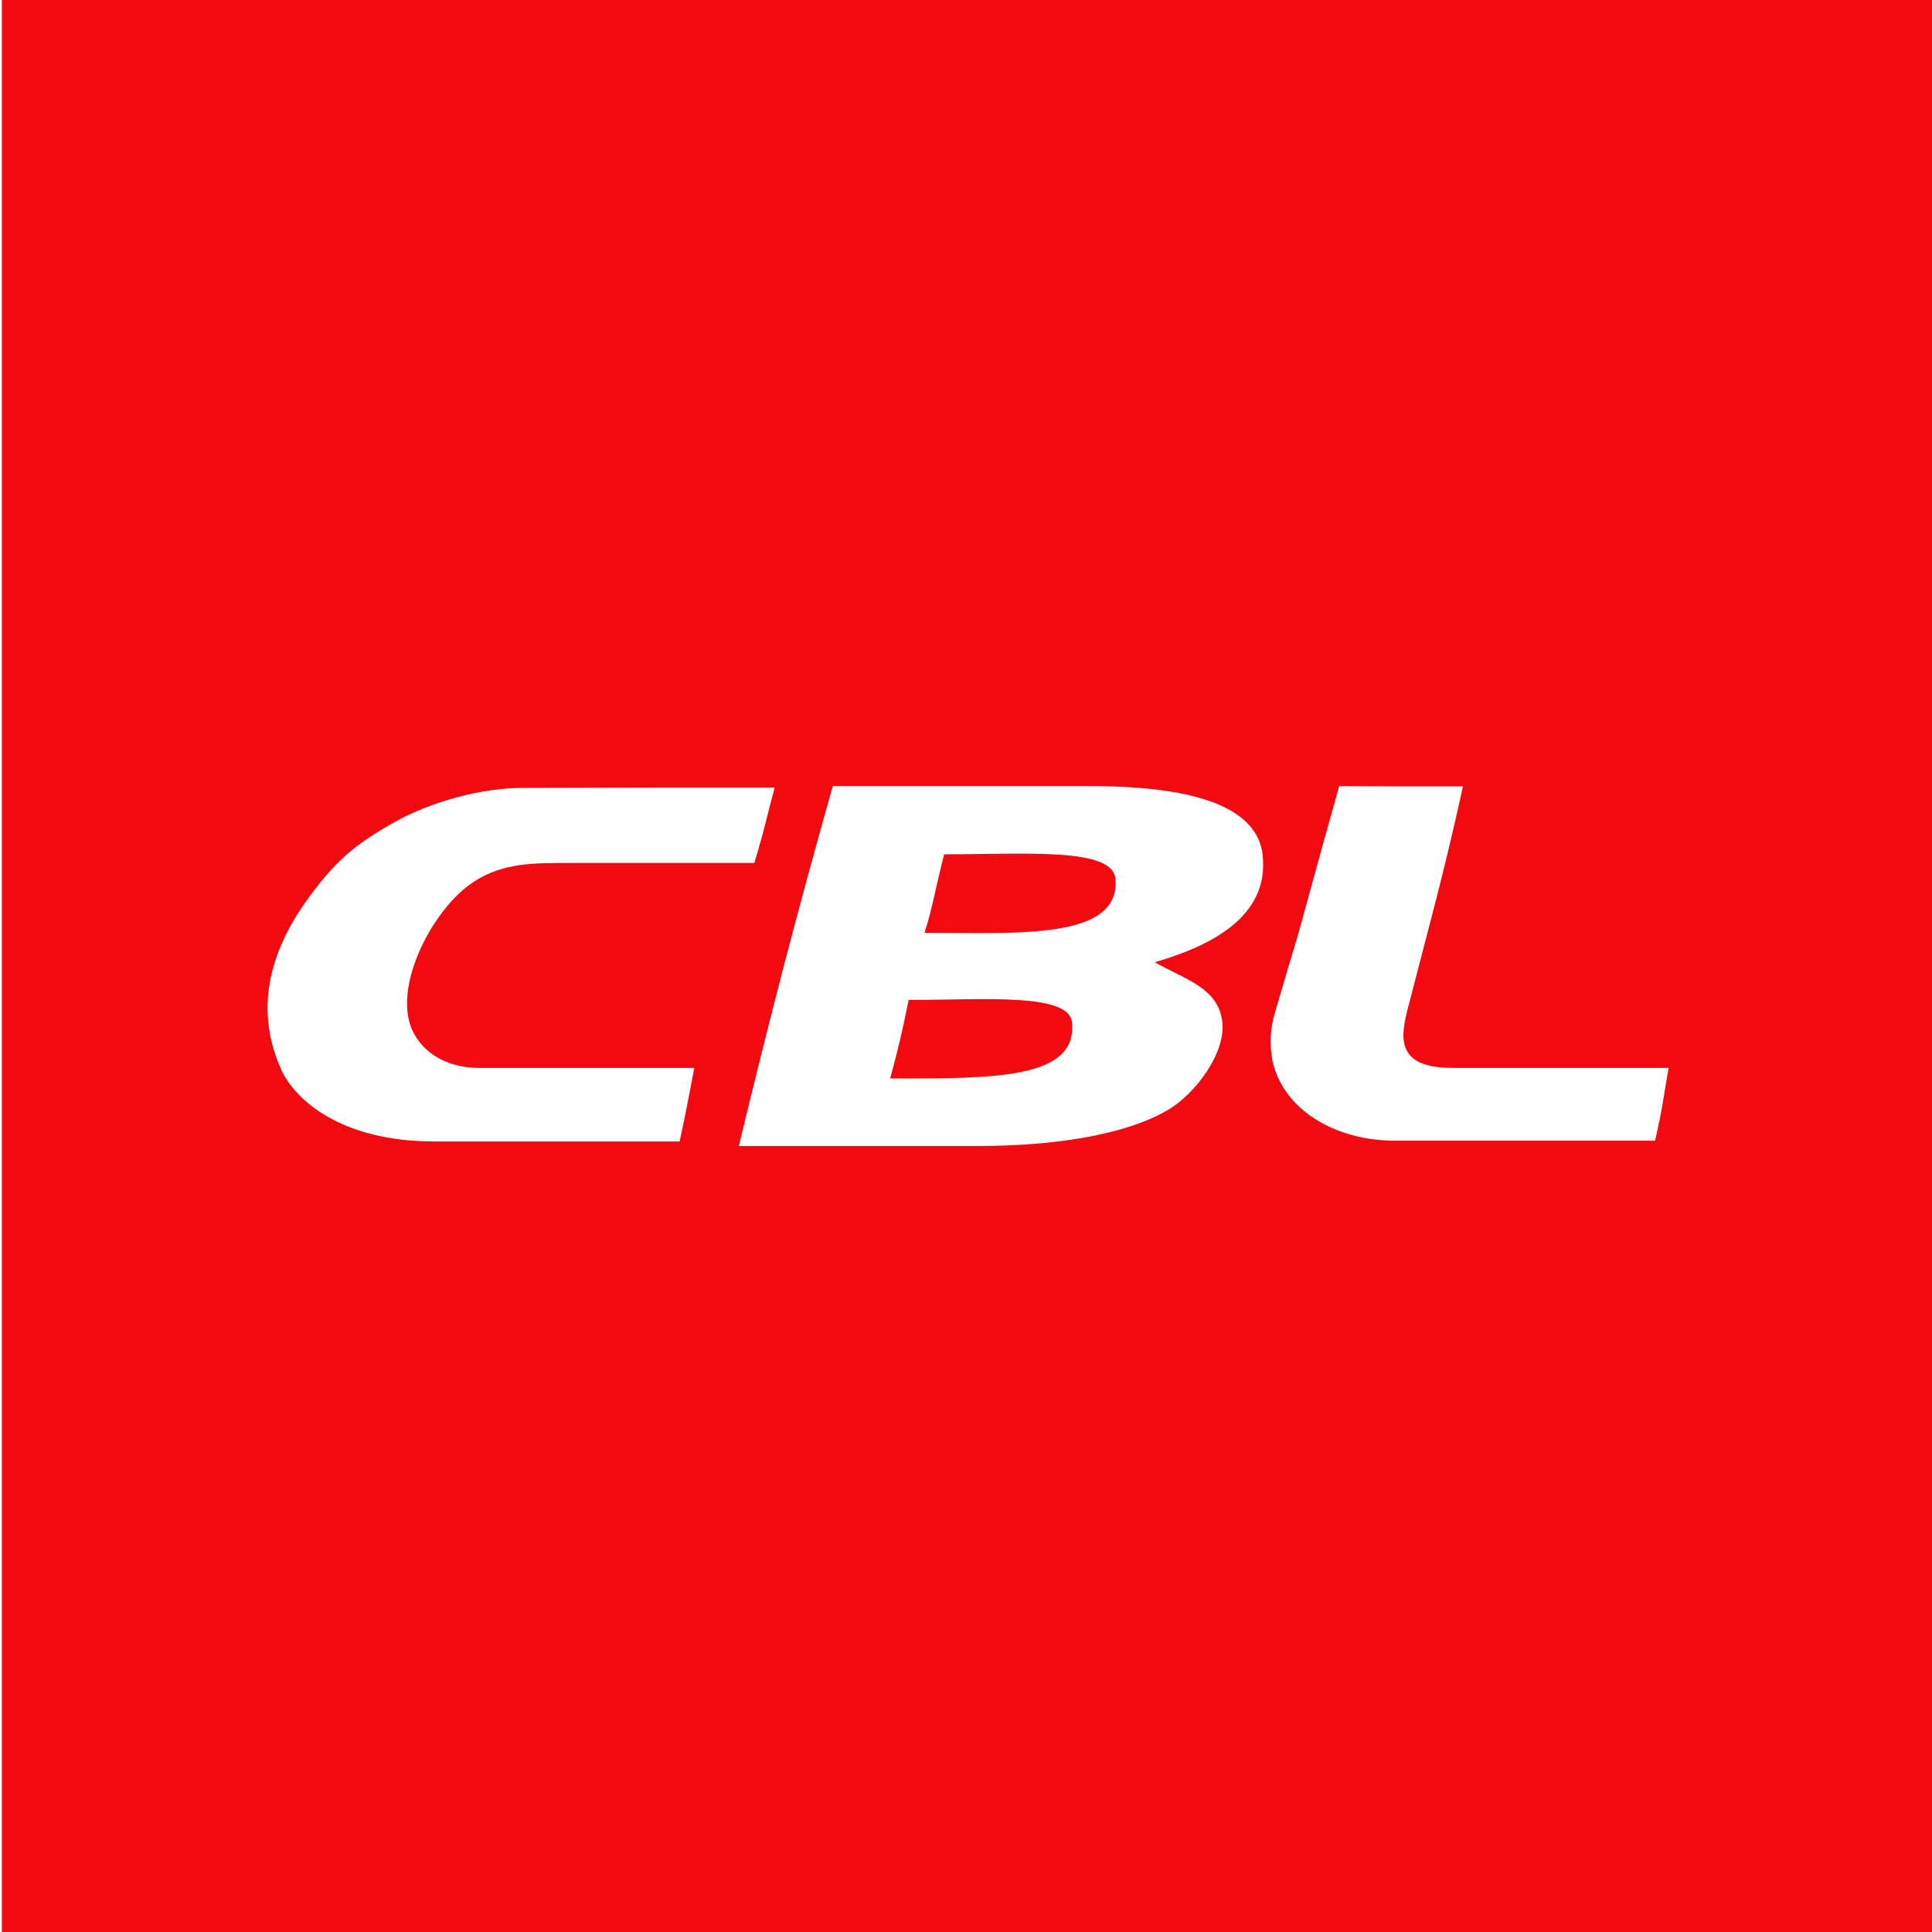 <?xml version="1.0" encoding="utf-8"?>
<!-- Generator: Adobe Illustrator 21.0.2, SVG Export Plug-In . SVG Version: 6.00 Build 0)  -->
<svg version="1.1" xmlns="http://www.w3.org/2000/svg" xmlns:xlink="http://www.w3.org/1999/xlink" x="0px" y="0px"
	 viewBox="0 0 512 512" style="enable-background:new 0 0 512 512;" xml:space="preserve">
<style type="text/css">
	.st0{fill:#FFFFFF;}
	.st1{fill:#F30A10;}
</style>
<g id="Layer_1">
	<rect class="st0" width="512" height="512"/>
</g>
<g id="Layer_2">
	<path class="st1" d="M512.5,0v512H0.5V0H512.5z"/>
	<path class="st0" d="M205.3,208.7c-2.3,8.4-2.4,10.1-5.4,20c-18.2,0-33.8,0-52.2,0c-9.9,0-16.9,1-23.6,6
		c-10.1,7.6-20,27.1-14.8,38.4c2.7,5.7,8.8,9.9,17.7,9.9c21.7,0,40.5,0,57,0c-1.5,7.6-1.8,9.8-3.9,19.5c-28.8,0-36.9,0-65,0
		c-24.8,0-36.9-11.1-40.5-18.9c-9.1-20,0.4-37.2,9.3-48.5c5.8-7.4,10.6-11.7,21.5-17.7c9.2-5,22.4-8.6,32.9-8.6
		C161.6,208.7,183.2,208.7,205.3,208.7z"/>
	<path class="st0" d="M306,255c8.4,4.7,16.7,6.8,17.9,15.6c1.1,8.7-7.5,19.4-14,23.3c-11.2,6.8-30.3,9.8-50.7,9.8
		c-23.3,0-41.6,0-63.4,0c7.9-32.8,15.1-60.7,24.9-95.4c20.2,0,41.8,0,67.2,0c19.9,0,44.8,2.4,46.7,18.2
		C336.5,243.1,320.5,250.8,306,255z M245,247.2c24.5,0,52,2,50.6-14.3c-0.7-8.4-23.8-6.5-45.4-6.5
		C247.1,238.9,247.1,240.6,245,247.2z M235.9,285.8c27.2,0,49.6,0.3,48.2-14.8c-0.7-8-23.5-6-43.3-6
		C239.3,272.5,238,278.1,235.9,285.8z"/>
	<path class="st0" d="M387.7,208.4c-5.4,24.6-9.6,39.2-14.5,58.4c-1.9,7.5-3.9,16.2,11.7,16.2c17.5,0,33.8,0,57.3,0
		c-1.6,9-1.5,10.2-3.6,19.3c-22.8,0-45.8,0-68.9,0c-15.3,0-29-7.7-32.3-20.4c-0.7-2.8-1.2-7.9,0.4-13.3c5.4-18.5,2.5-8.4,5.9-19.9
		c0.7-2.2,4.4-16.2,11.2-40.4C365.5,208.4,376.9,208.4,387.7,208.4z"/>
</g>
</svg>
